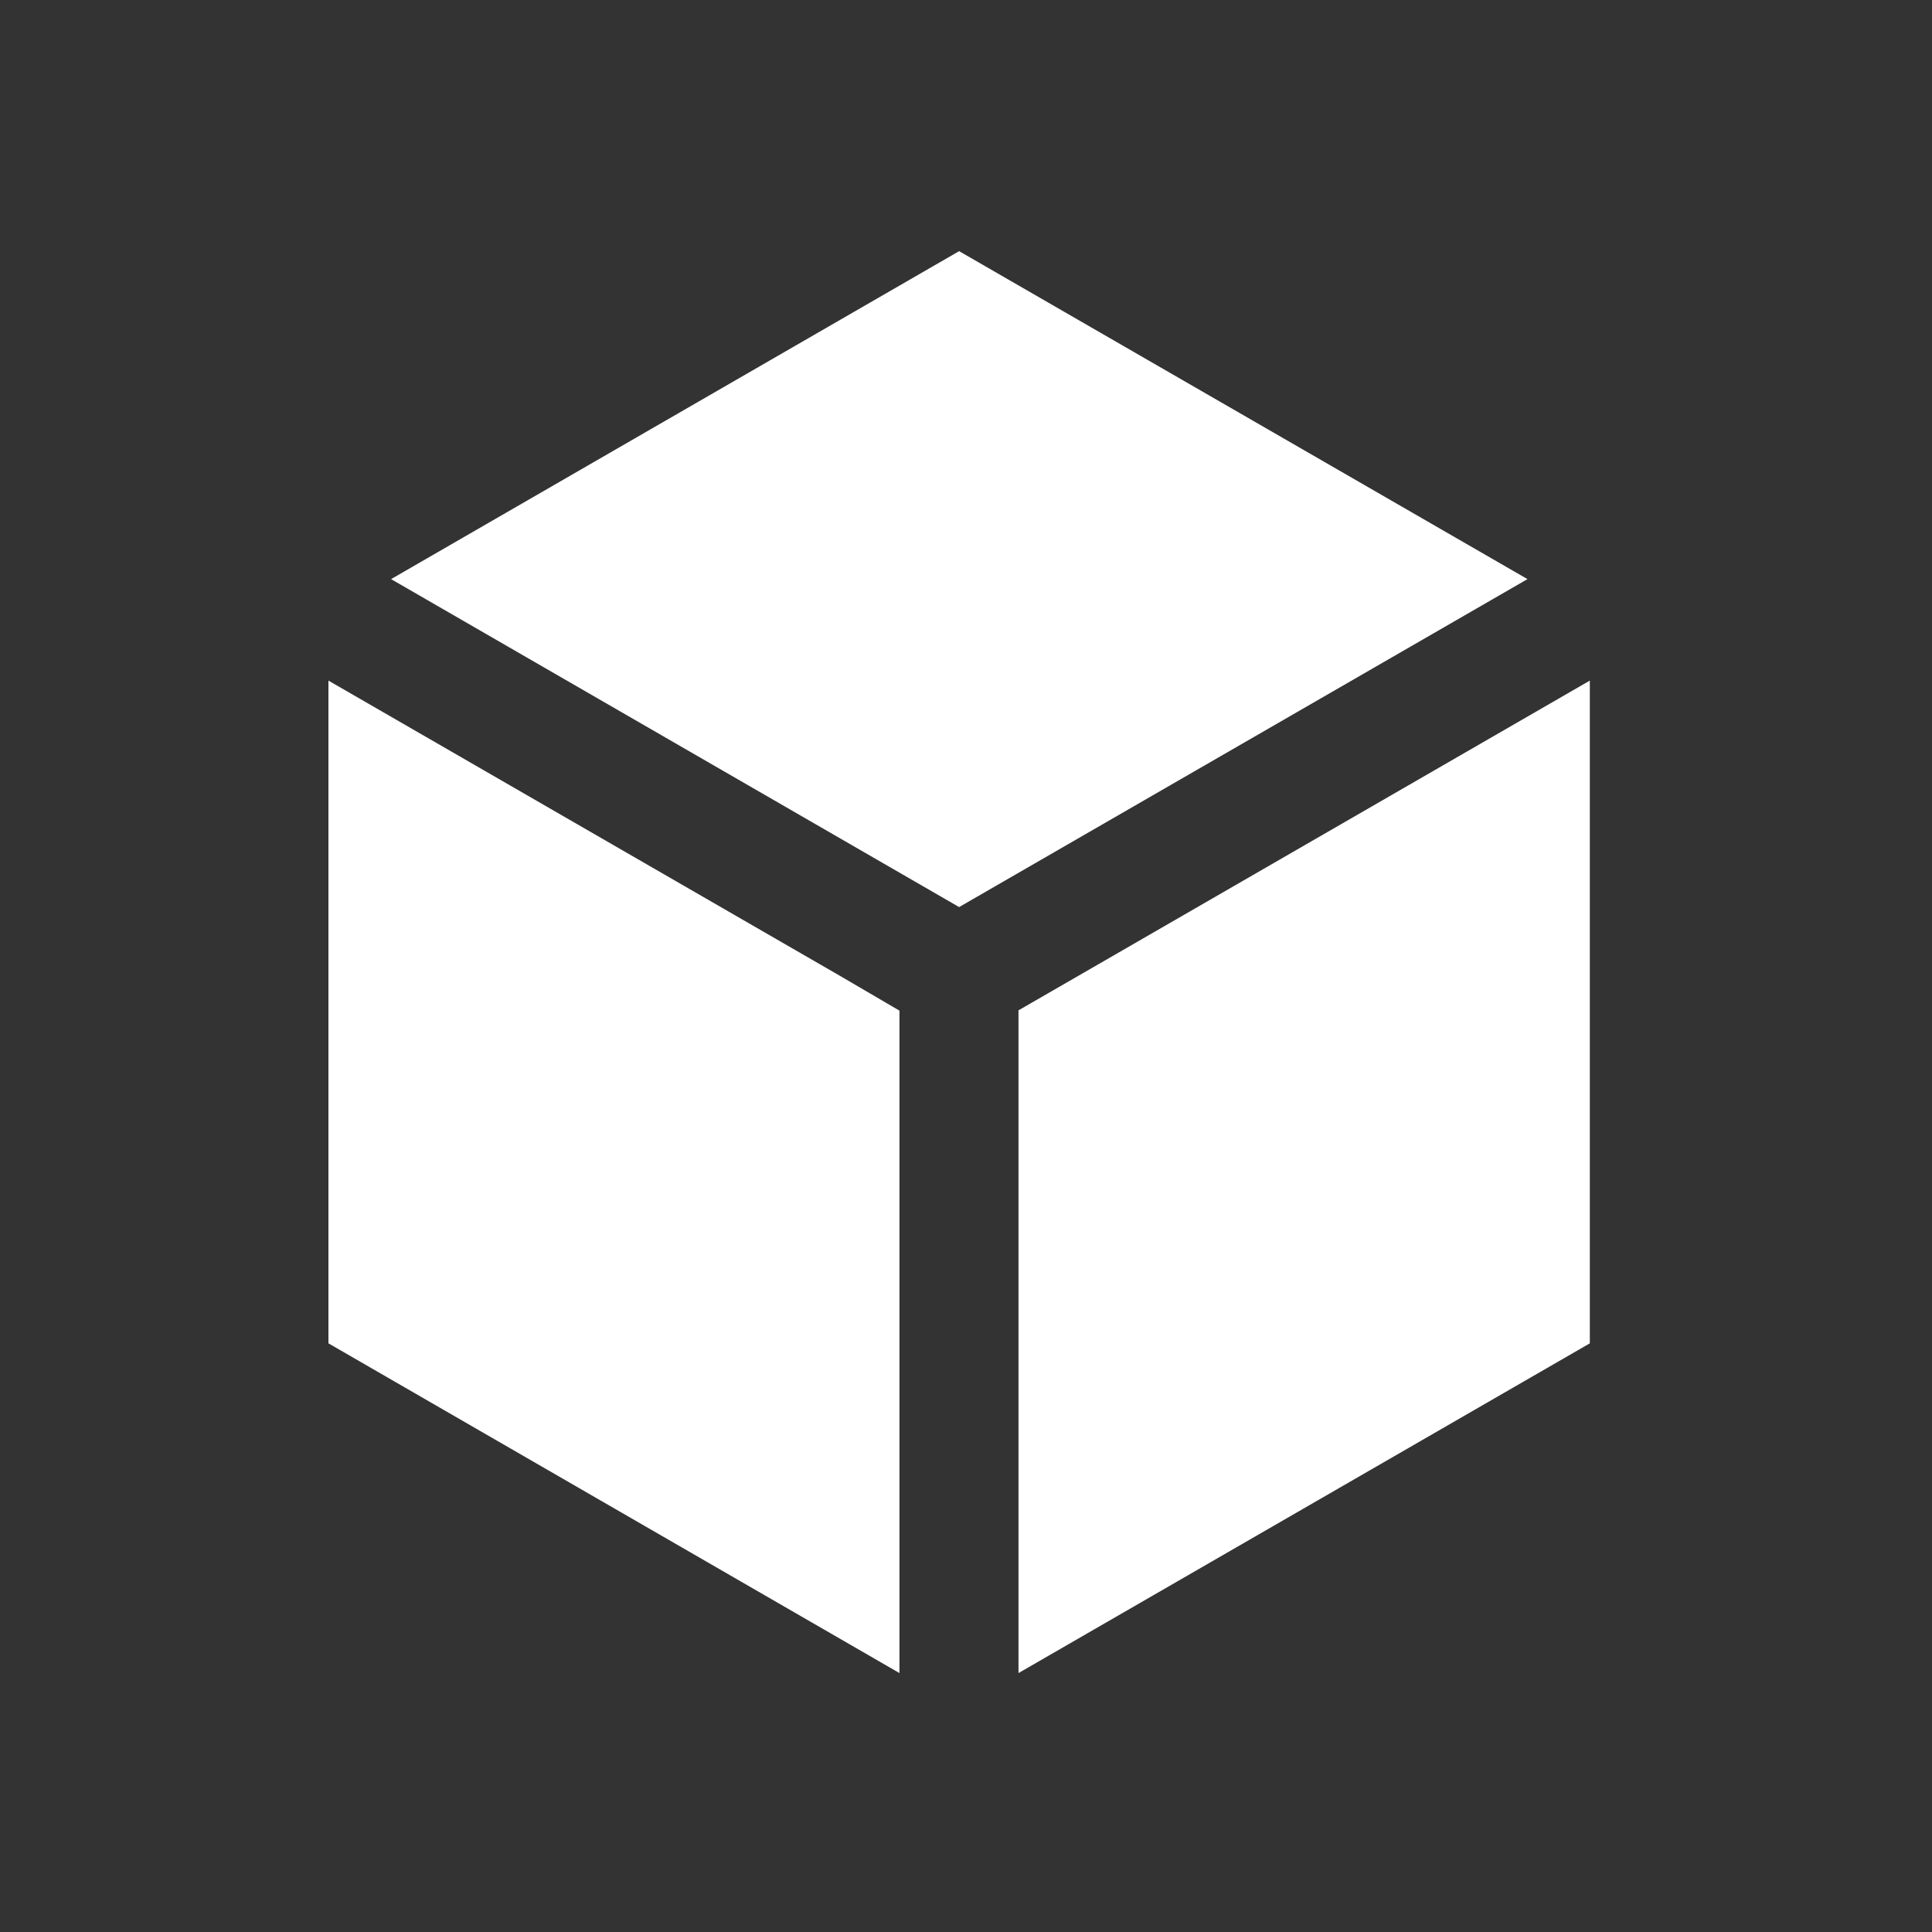 <svg width="100" height="100" viewBox="0 0 100 100" fill="none" xmlns="http://www.w3.org/2000/svg">
<rect x="0" y="0" width="100" height="100" fill="#333333" stroke="none"/>
<path d="M43.484 50.514L46.556 52.311V86.598L17 69.531V35.228L43.484 50.514Z" fill="white"/>
<path d="M79.062 29.975L49.644 46.95L20.242 29.975L49.644 13L79.062 29.975Z" fill="white"/>
<path d="M82.289 35.228V69.531L52.717 86.598V52.295L55.805 50.514L82.289 35.228Z" fill="white"/>
</svg>
